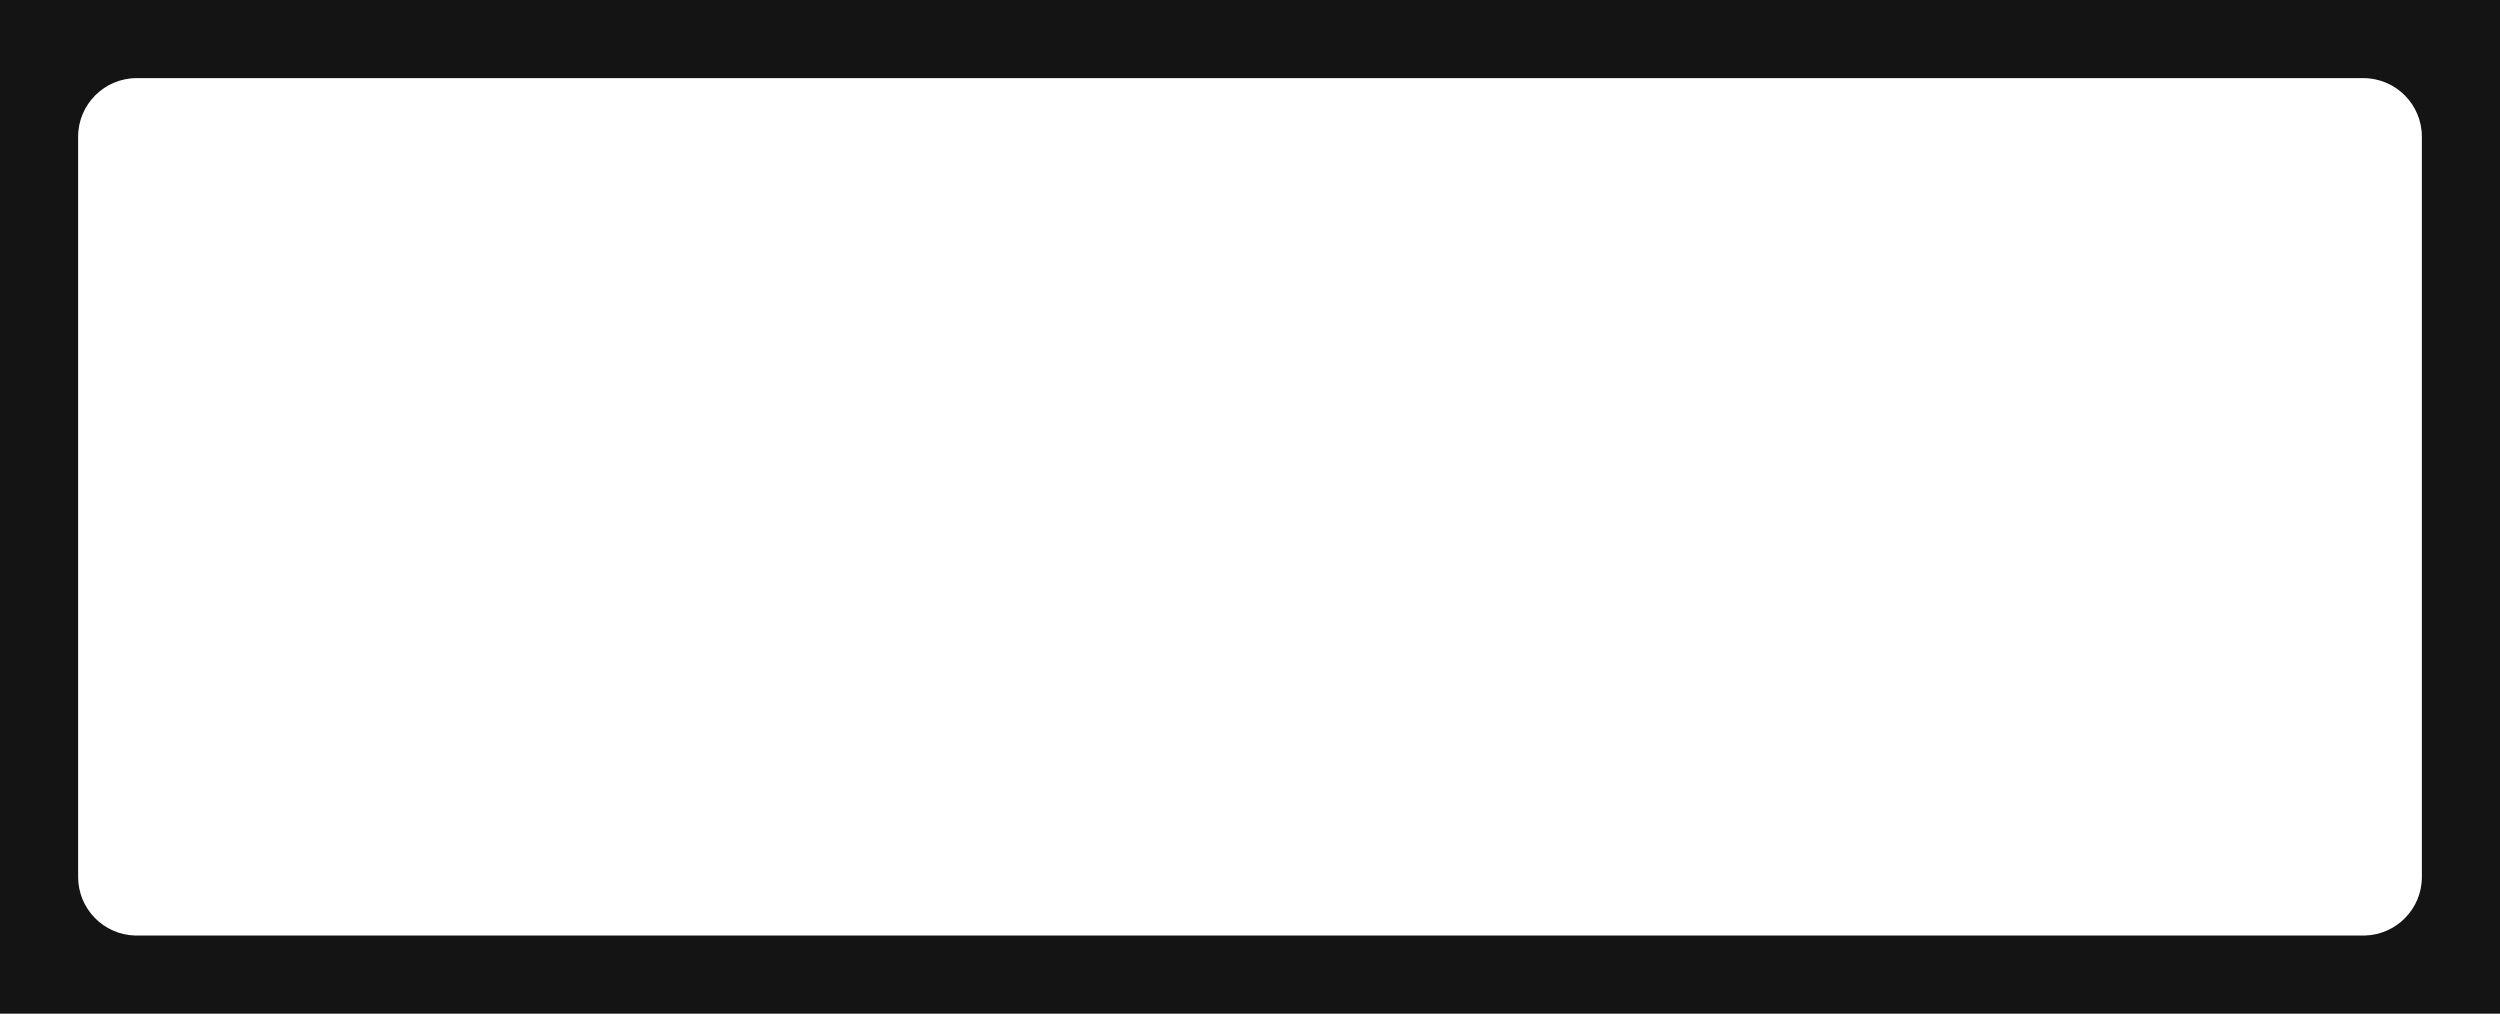 <?xml version="1.0" encoding="UTF-8"?> <svg xmlns="http://www.w3.org/2000/svg" width="1280" height="519" viewBox="0 0 1280 519" fill="none"><path d="M1280 519H0V0H1280V519ZM70 40C53.431 40 40 53.431 40 70V449C40 465.31 53.015 478.579 69.226 478.99L70 479H1210L1210.77 478.99C1226.99 478.579 1240 465.31 1240 449V70C1240 53.431 1226.57 40 1210 40H70Z" fill="#141414"></path></svg> 